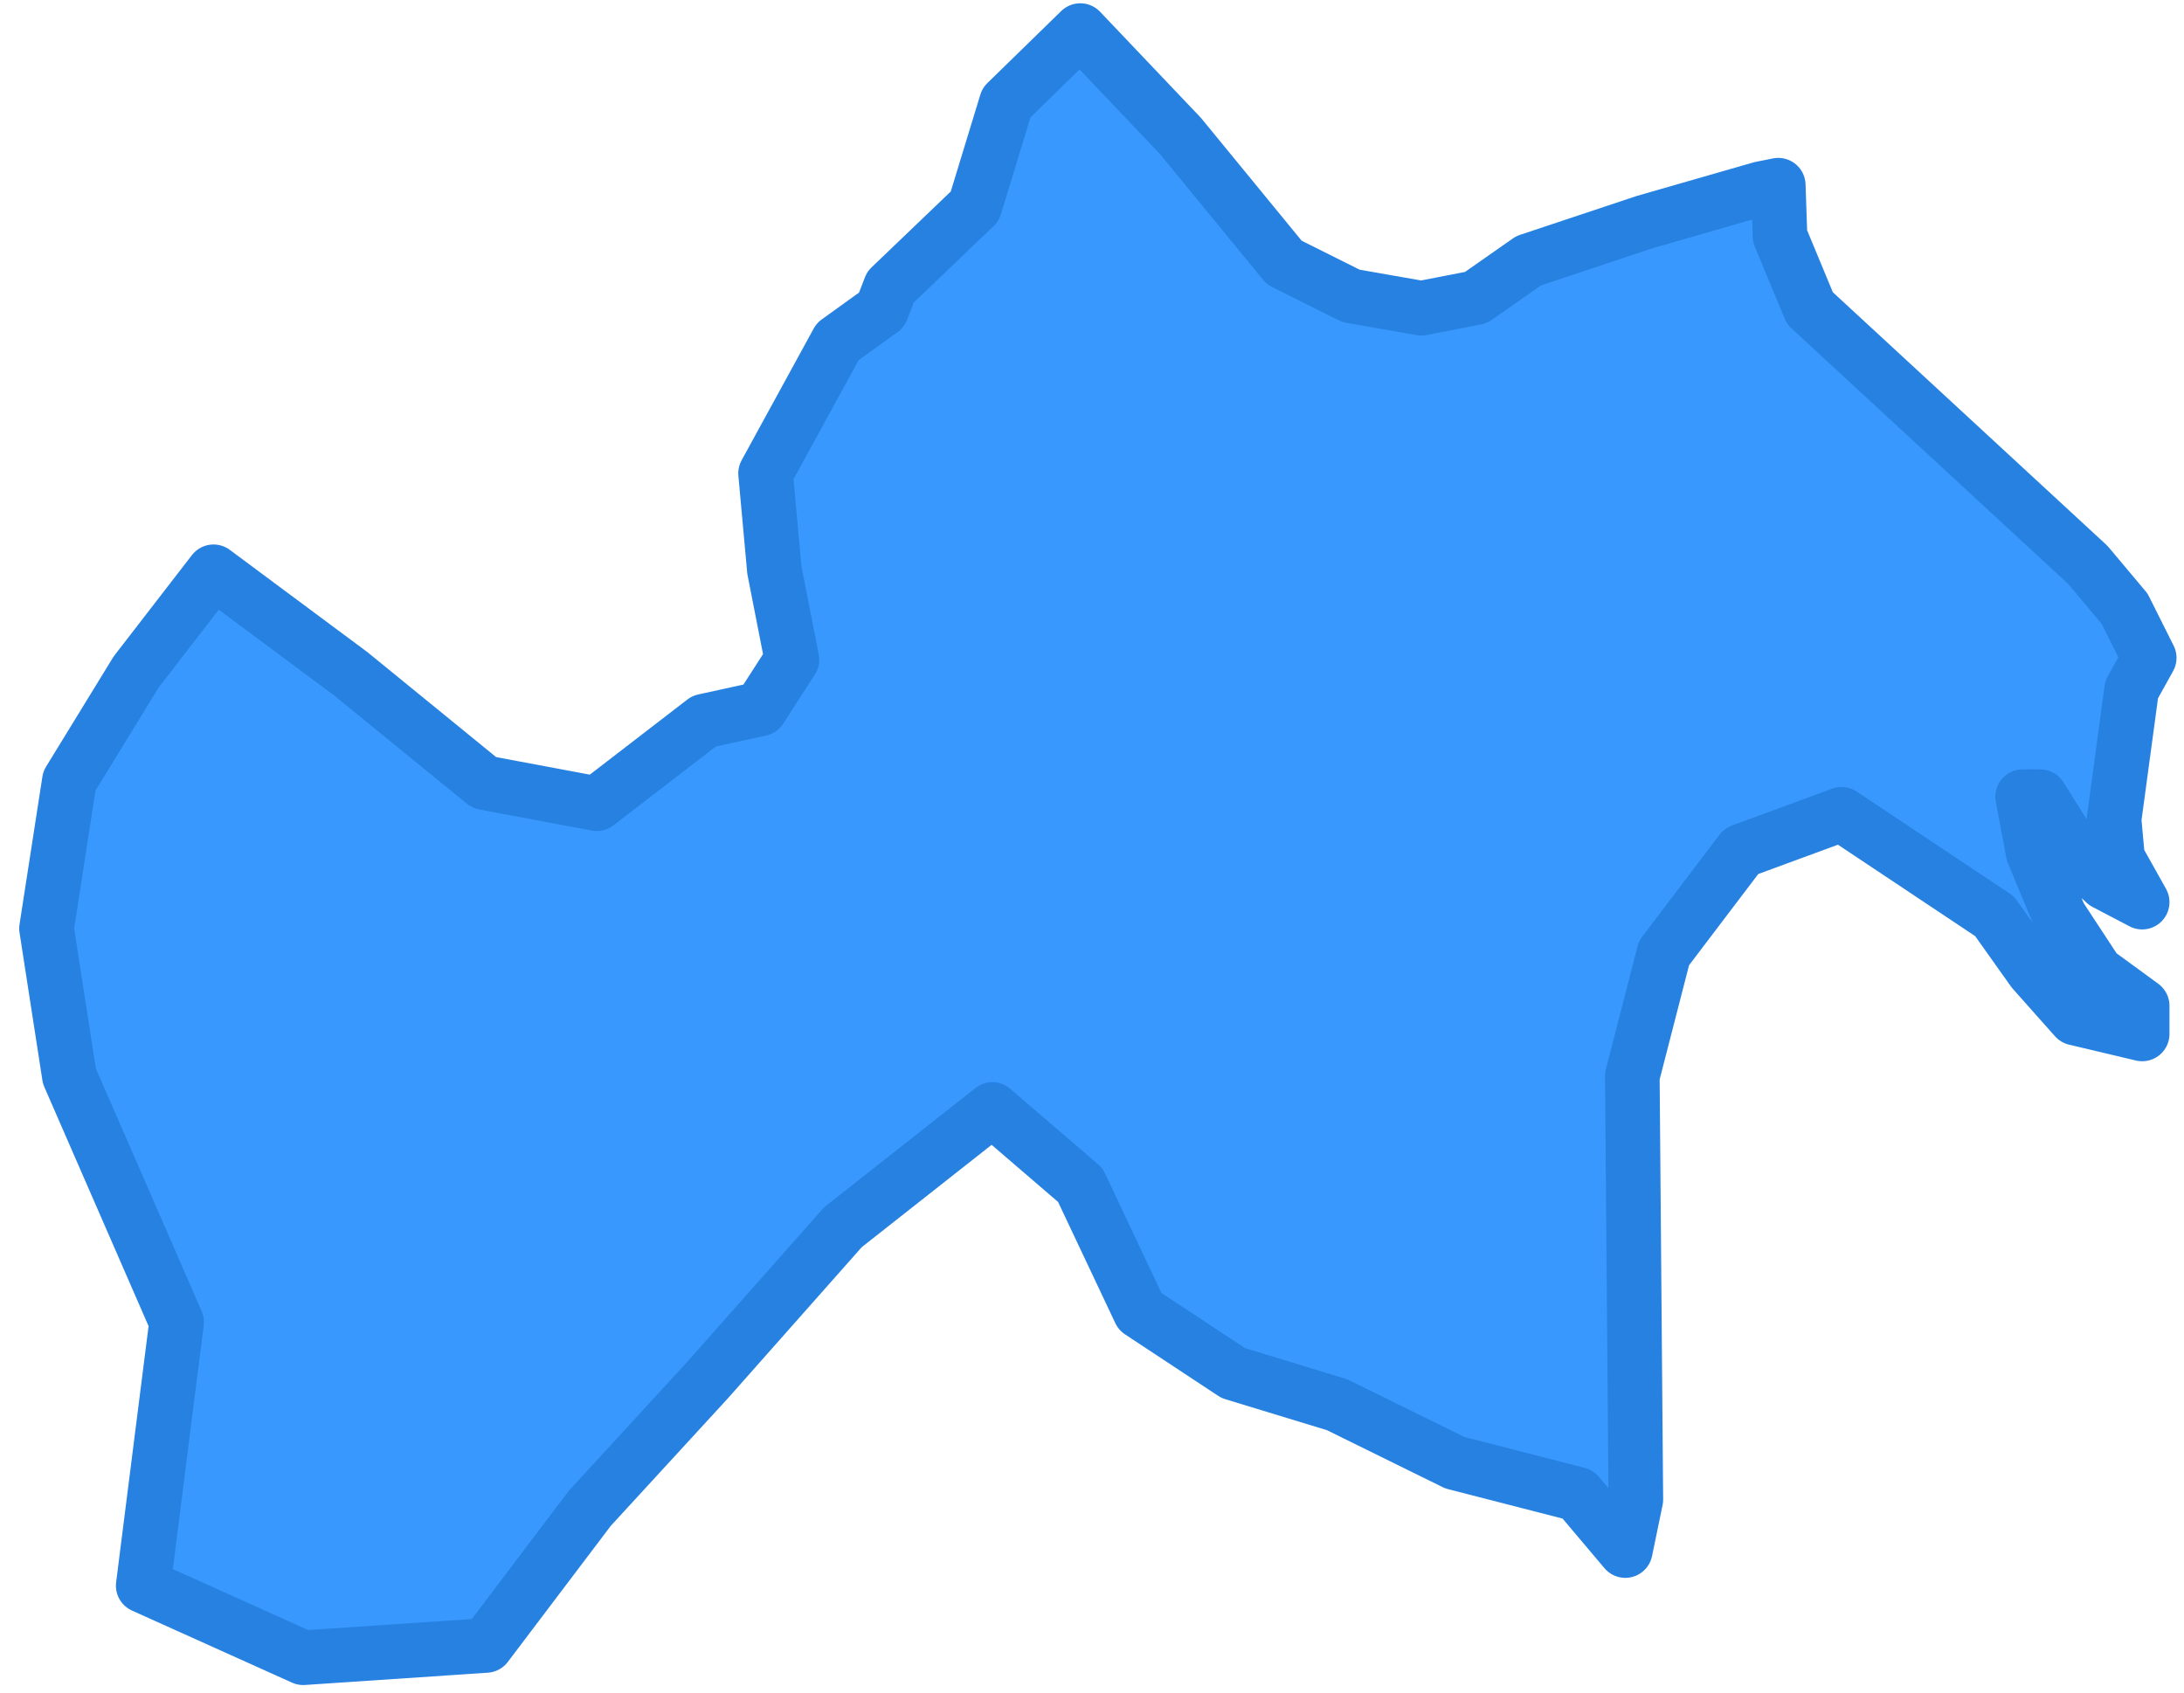 <svg width="80" height="62" viewBox="0 0 80 62" fill="none" xmlns="http://www.w3.org/2000/svg">
<path d="M65.138 6.784L65.202 8.651L66.297 11.29L76.472 20.687L77.824 22.297L78.726 24.099L78.082 25.258L77.438 30.021L77.567 31.437L78.468 33.046L77.116 32.338L76.15 31.437L74.733 29.184H74.089L74.476 31.244L75.442 33.561L76.794 35.621L78.468 36.844V37.874L76.021 37.294L74.476 35.556L73.059 33.561L67.456 29.828L63.785 31.179L60.952 34.913L59.792 39.418L59.921 54.931L59.535 56.798L57.796 54.738L53.288 53.579L48.973 51.455L45.174 50.297L41.76 48.044L39.571 43.409L36.351 40.641L30.877 44.954L25.918 50.554L21.603 55.253L17.804 60.274L11.106 60.724L5.246 58.085L6.469 48.43L2.541 39.418L1.704 34.011L2.541 28.605L4.988 24.614L7.822 20.945L12.845 24.678L17.739 28.669L21.861 29.441L25.789 26.416L27.85 25.965L29.009 24.163L28.365 20.881L28.043 17.34L30.684 12.513L32.294 11.354L32.616 10.517L35.707 7.556L36.866 3.759L39.571 1.12L43.242 4.982L47.041 9.616L49.488 10.839L52.064 11.29L54.061 10.903L55.993 9.552L60.243 8.136L64.494 6.913L65.138 6.784Z" fill="#3898FD" stroke="#2681E1" stroke-width="2" stroke-linecap="round" stroke-linejoin="round"/>
</svg>
